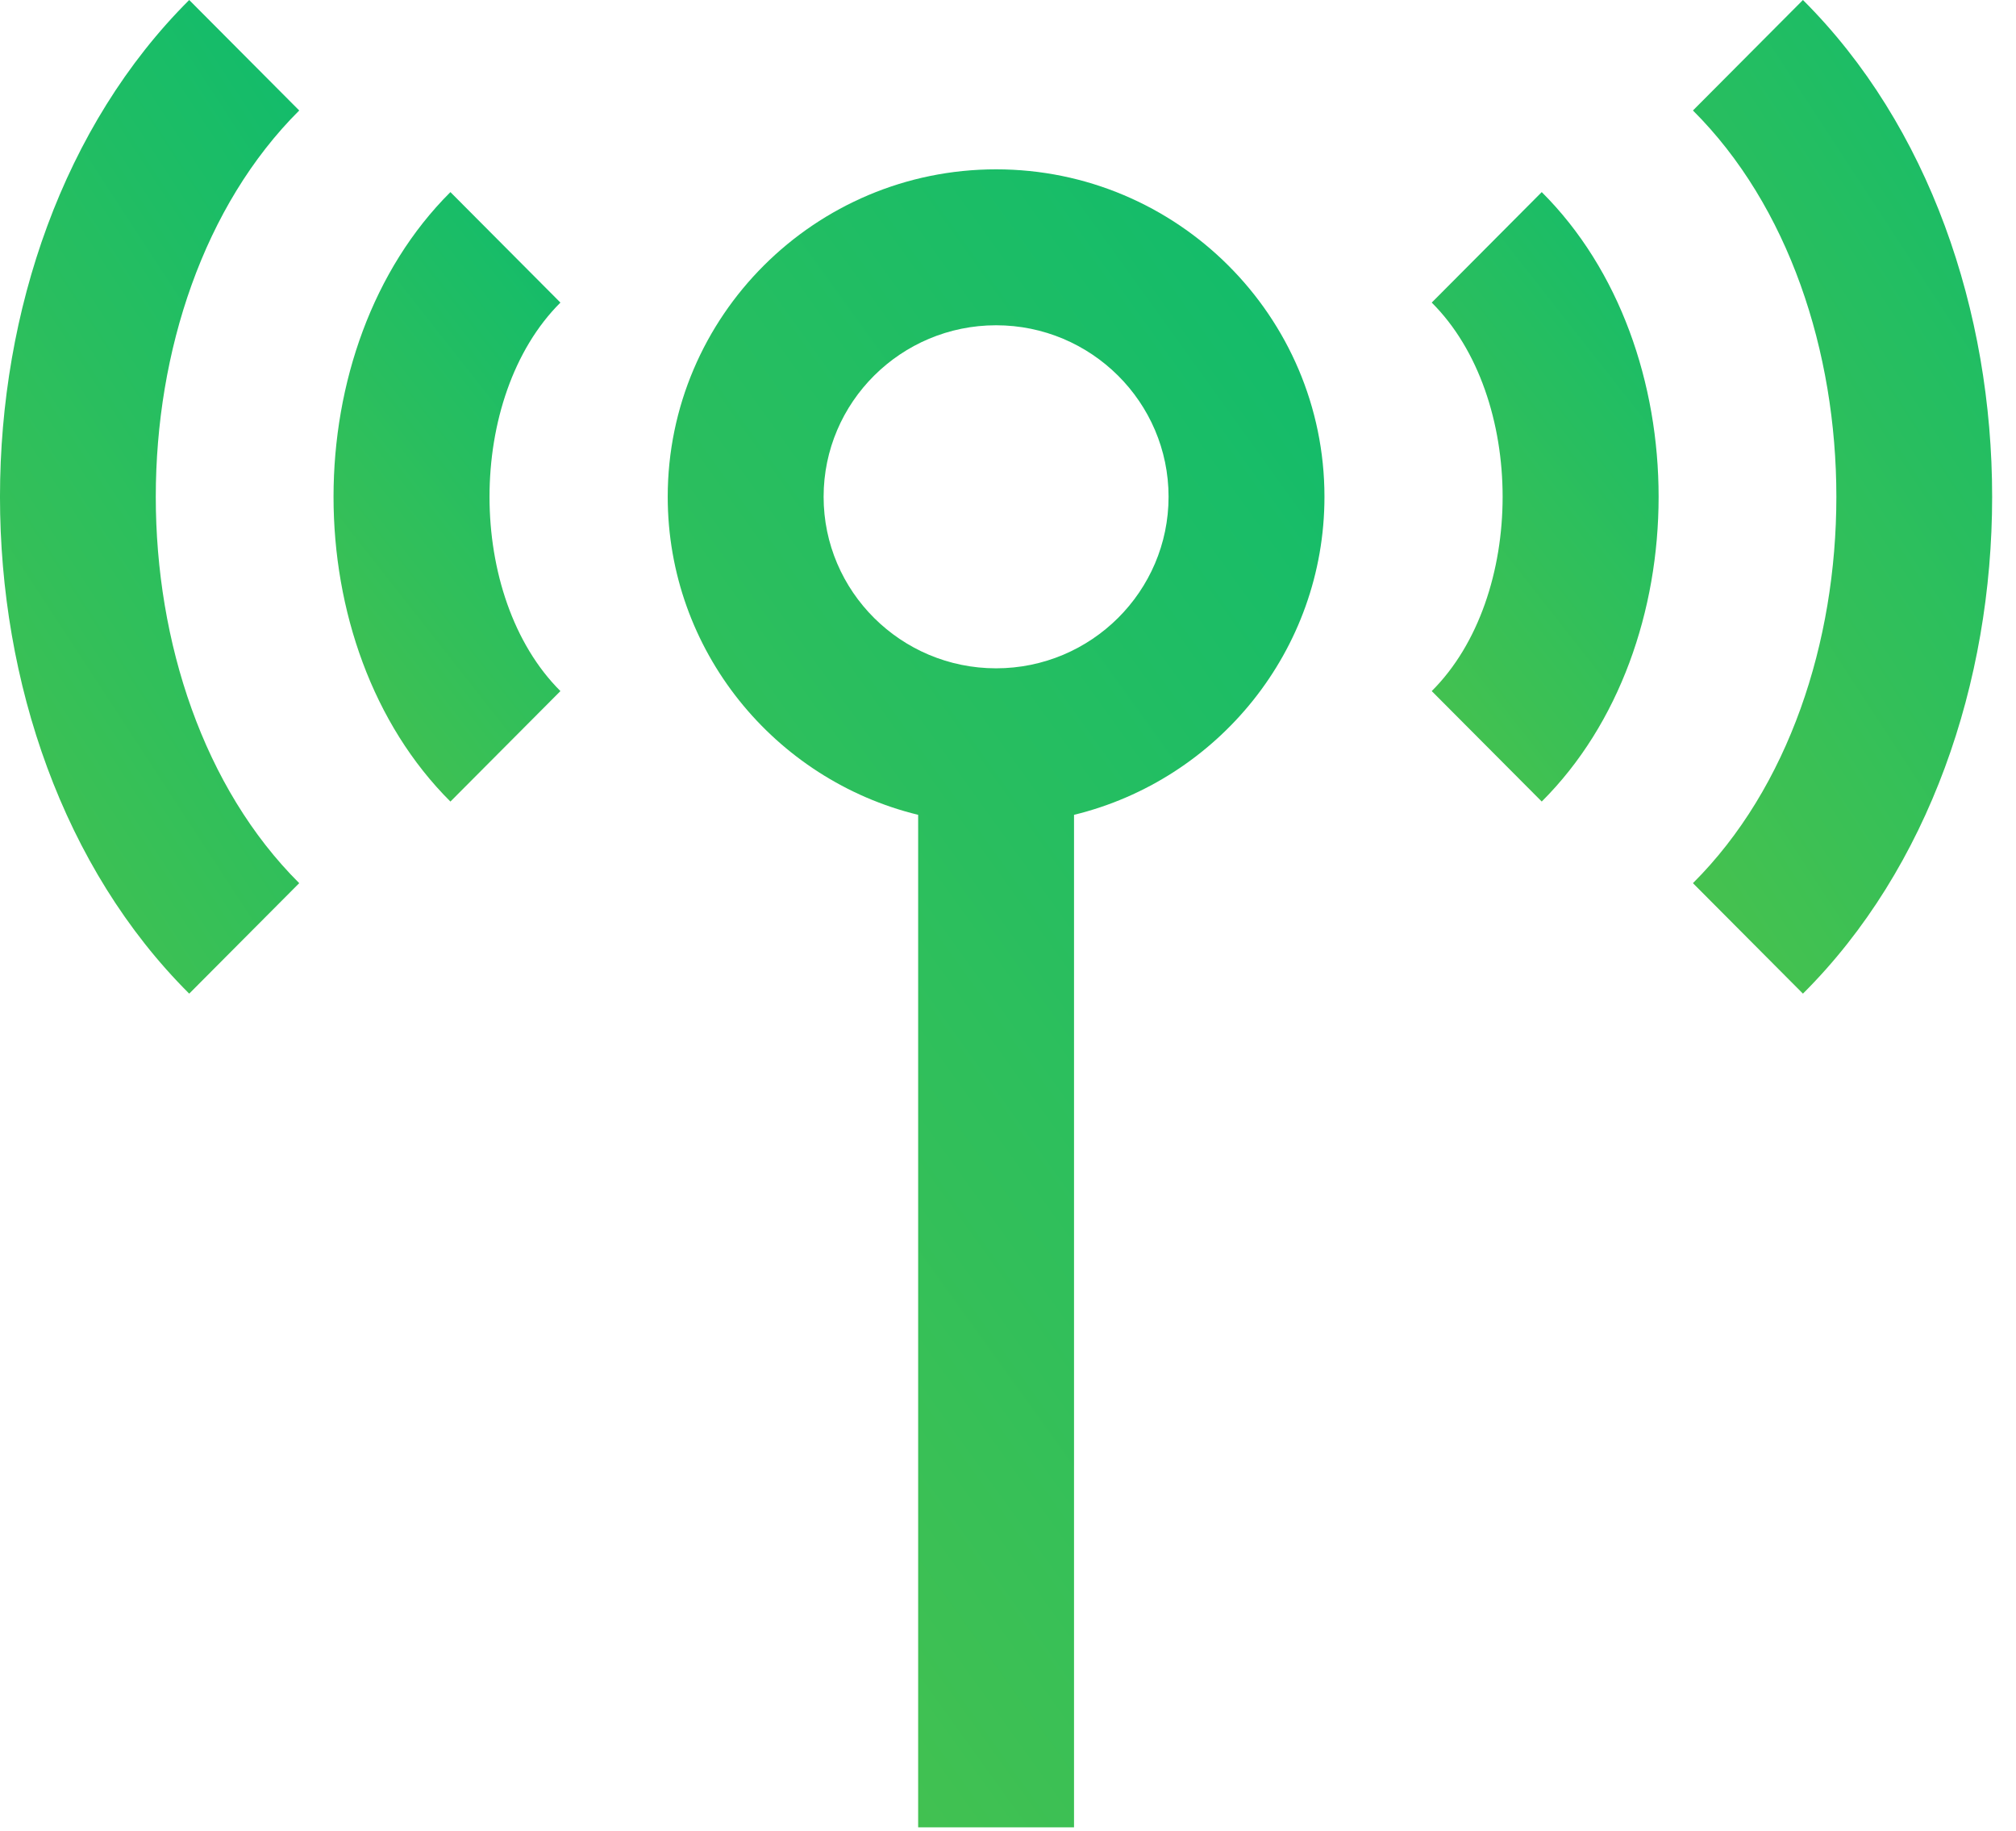 <?xml version="1.0" encoding="UTF-8"?>
<svg xmlns:xlink="http://www.w3.org/1999/xlink" xmlns="http://www.w3.org/2000/svg" width="76px" height="69px" viewbox="0 0 76 69" version="1.1">
  <defs>
    <linearGradient x1="0.164" y1="1.429" x2="1.144" y2="-0.334" id="gradient_1">
      <stop offset="0" stop-color="#56C346"></stop>
      <stop offset="1" stop-color="#00BA75"></stop>
    </linearGradient>
  </defs>
  <g id="icon">
    <path d="M12.379 18.806C8.793 18.806 5.877 15.906 5.877 12.341C5.877 8.777 8.794 5.877 12.379 5.877C15.964 5.877 18.881 8.777 18.881 12.341C18.881 15.906 15.964 18.806 12.379 18.806M12.379 0L12.379 0C5.553 0 0 5.536 0 12.341C0 18.137 4.029 23.009 9.441 24.328L9.441 62.489L15.317 62.489L15.317 24.328C20.729 23.009 24.758 18.137 24.758 12.341C24.758 5.536 19.205 0 12.379 0" transform="translate(25.172 6.382)" id="Fill-1" fill="url(#gradient_1)" fill-rule="evenodd" stroke="none"></path>
    <path d="M0 4.164C3.564 7.713 3.563 15.257 0 18.806L4.147 22.969C10.017 17.123 10.027 5.855 4.147 0L0 4.164Z" transform="translate(53.974 7.24)" id="Fill-4" fill="url(#gradient_1)" fill-rule="evenodd" stroke="none"></path>
    <path d="M4.147 0L0 4.164C7.21 11.345 7.209 26.105 0 33.285L4.147 37.449C13.653 27.98 13.662 9.476 4.147 0" transform="translate(63.821 0)" id="Fill-6" fill="url(#gradient_1)" fill-rule="evenodd" stroke="none"></path>
    <path d="M4.406 0C-1.464 5.846 -1.474 17.114 4.406 22.97L8.553 18.806C4.989 15.256 4.989 7.713 8.553 4.164L4.406 0Z" transform="translate(12.574 7.24)" id="Fill-14" fill="url(#gradient_1)" fill-rule="evenodd" stroke="none"></path>
    <path d="M11.28 4.164L7.133 0C-2.374 9.468 -2.382 27.972 7.133 37.449L11.28 33.285C4.07 26.104 4.071 11.344 11.28 4.164" id="Fill-16" fill="url(#gradient_1)" fill-rule="evenodd" stroke="none"></path>
  </g>
</svg>
